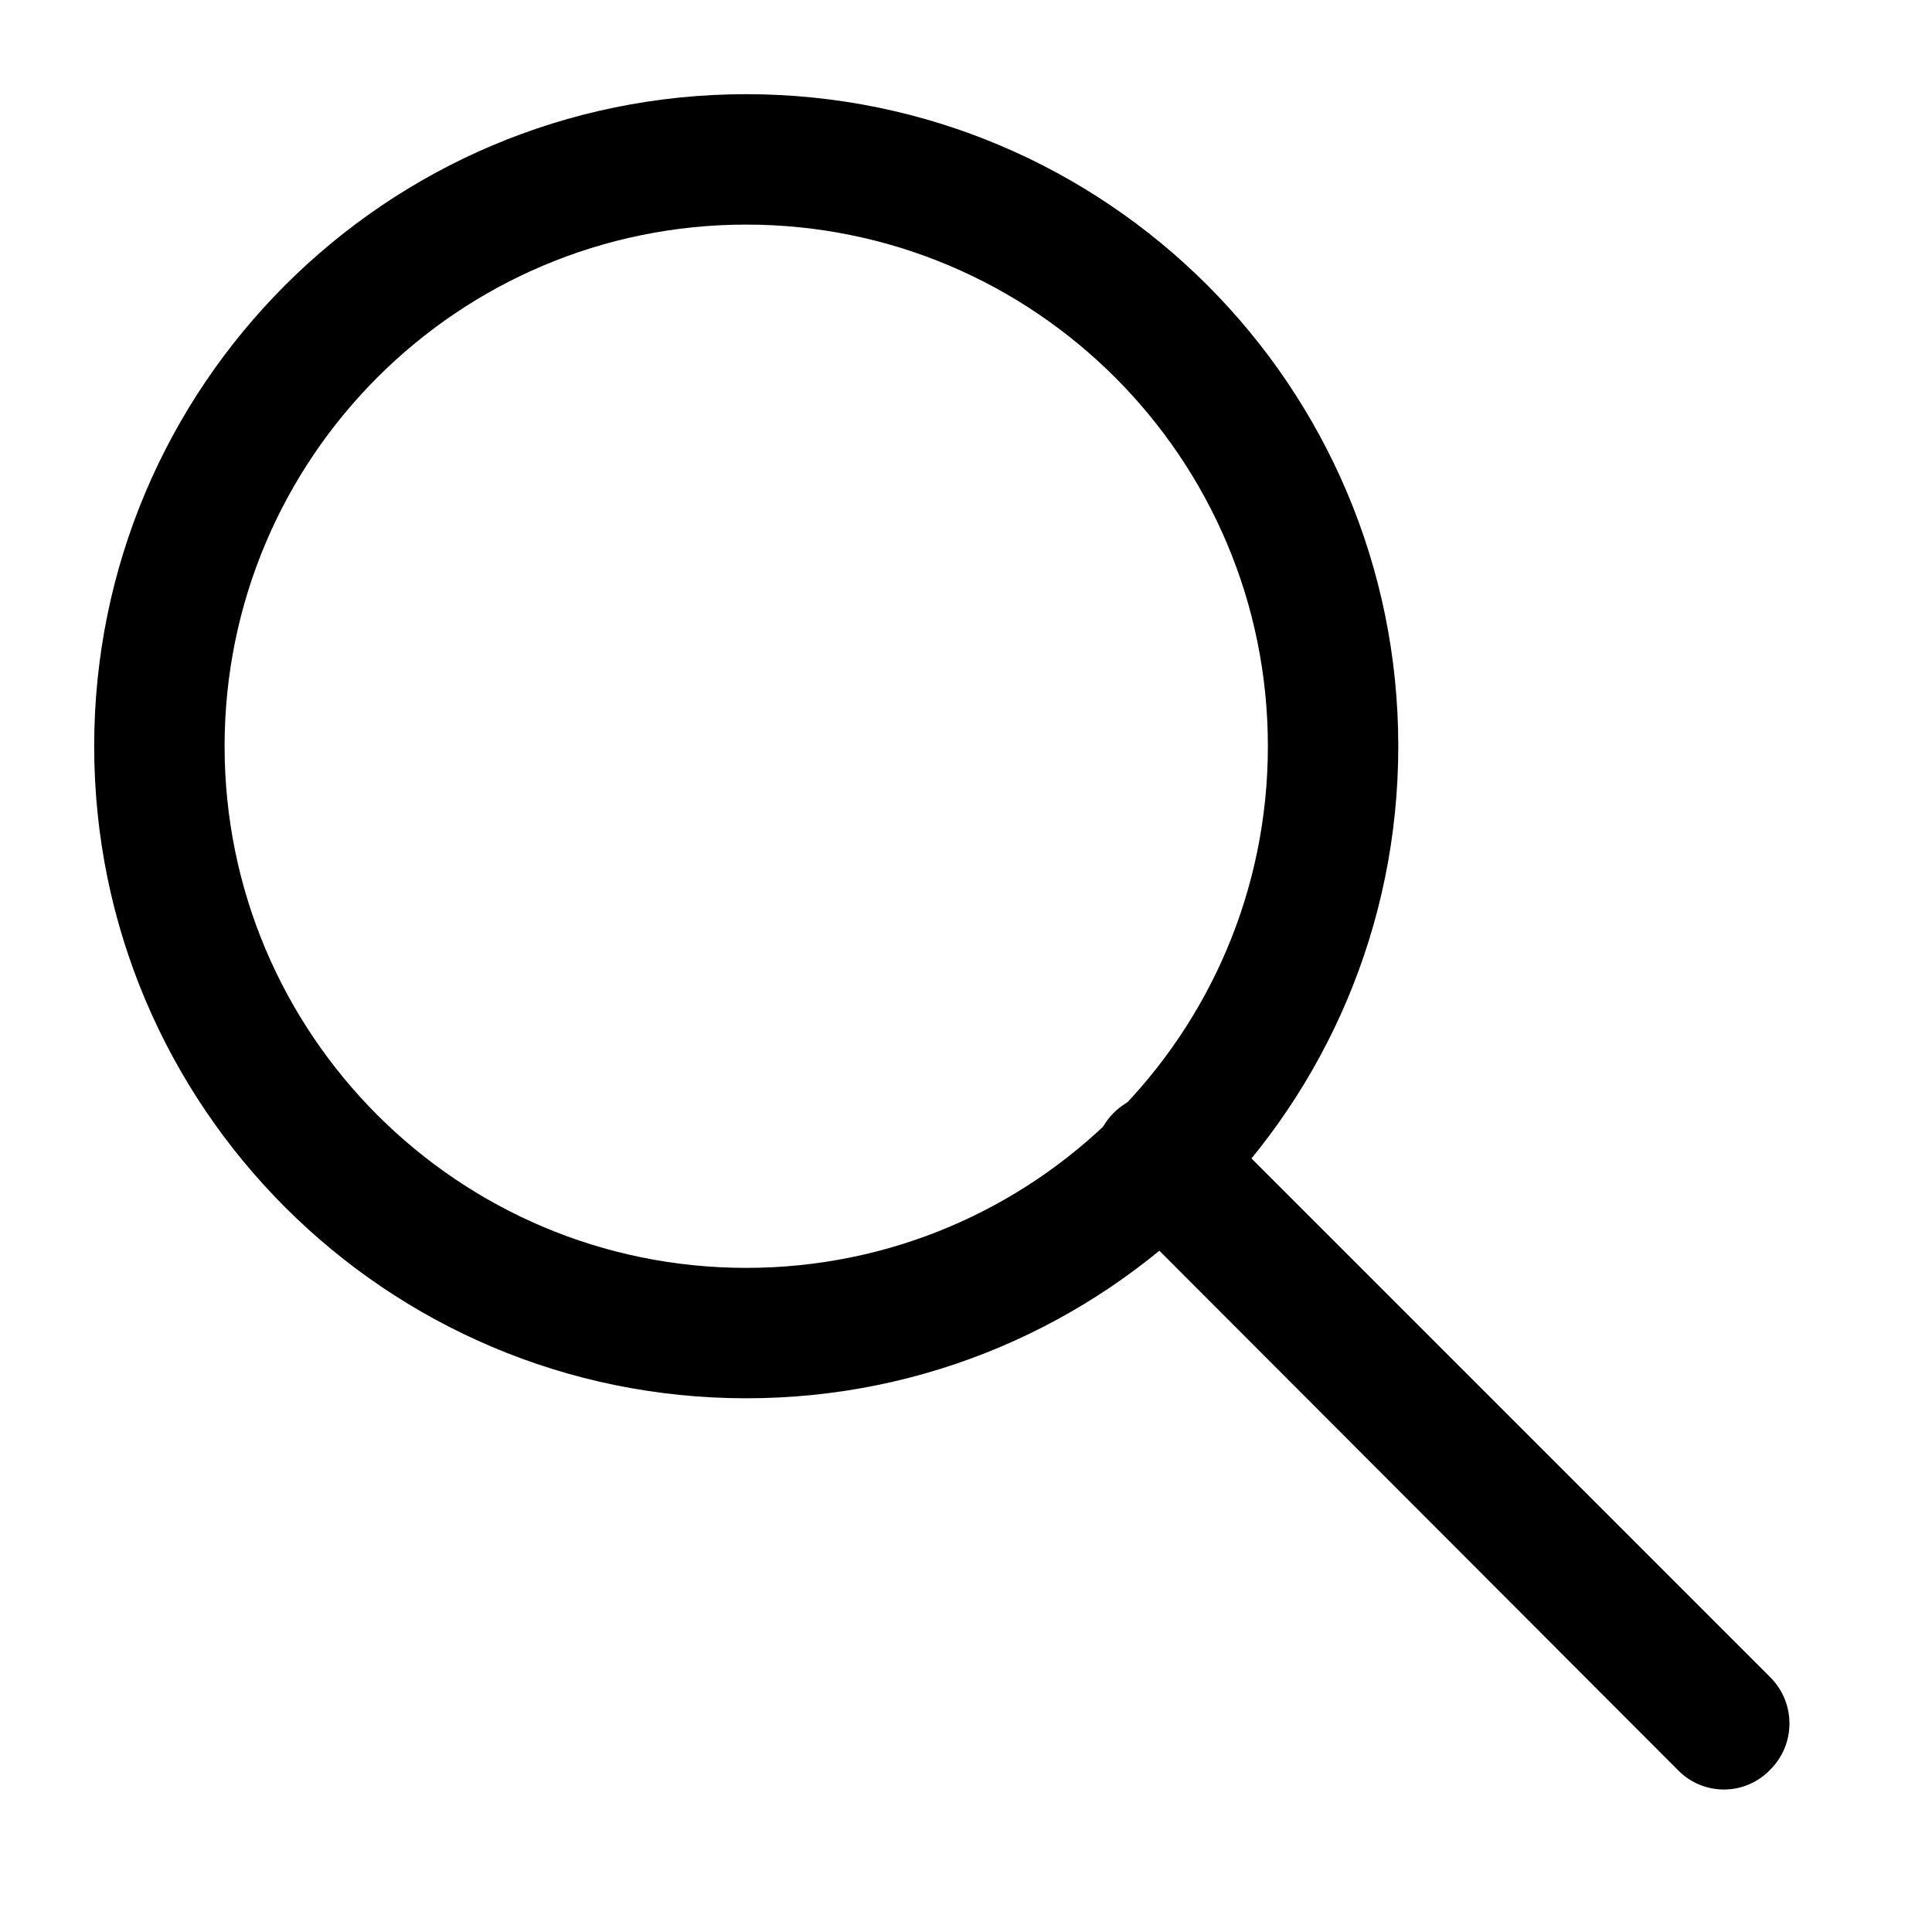 <svg width="20" height="20" viewBox="0 0 20 20" fill="none" xmlns="http://www.w3.org/2000/svg">
<path fill-rule="evenodd" clip-rule="evenodd" d="M0.975 7.725C0.975 11.453 3.997 14.475 7.725 14.475C11.453 14.475 14.475 11.453 14.475 7.725C14.475 3.997 11.453 0.975 7.725 0.975C3.997 0.975 0.975 3.997 0.975 7.725ZM2.325 7.725C2.325 4.743 4.743 2.325 7.725 2.325C10.707 2.325 13.125 4.743 13.125 7.725C13.125 10.707 10.707 13.125 7.725 13.125C4.743 13.125 2.325 10.707 2.325 7.725Z" fill="black"/>
<path d="M17.85 18.525C17.671 18.526 17.499 18.455 17.373 18.327L11.55 12.495C11.368 12.328 11.292 12.076 11.351 11.836C11.409 11.597 11.594 11.409 11.833 11.345C12.071 11.282 12.325 11.354 12.495 11.532L18.327 17.364C18.59 17.628 18.59 18.055 18.327 18.318C18.203 18.449 18.03 18.524 17.85 18.525Z" fill="black"/>
</svg>

